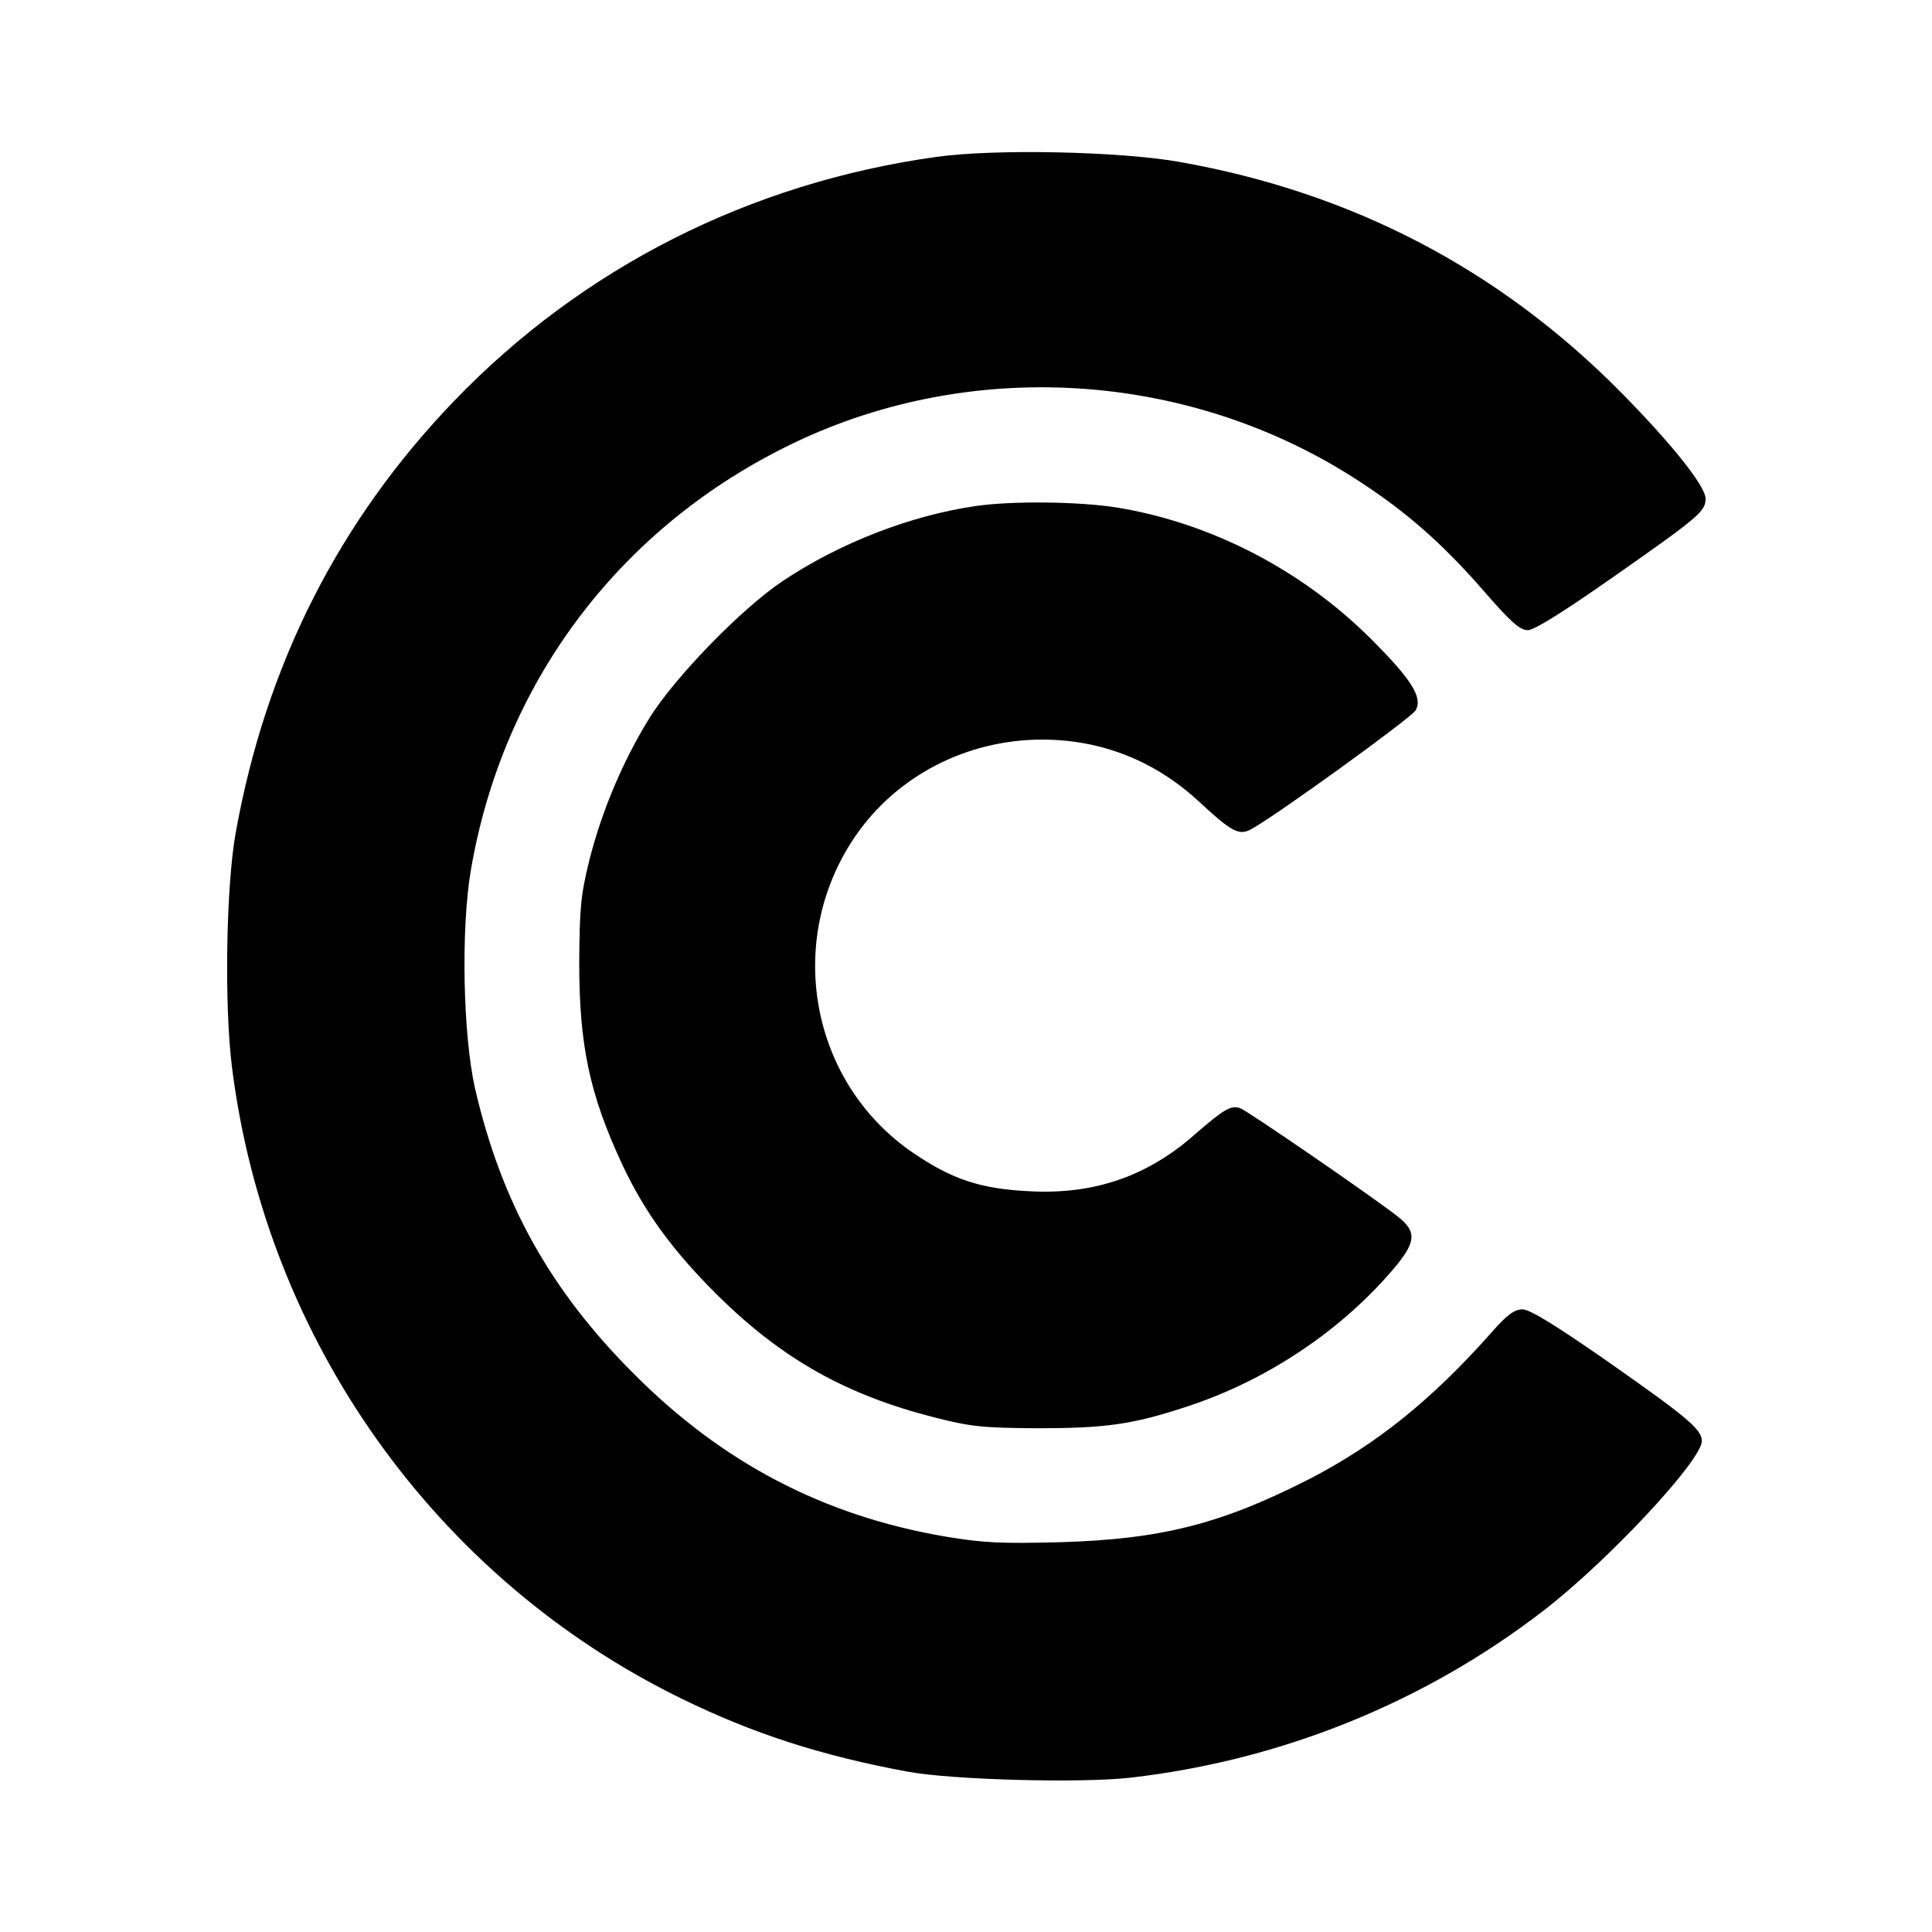 <svg xmlns="http://www.w3.org/2000/svg" width="682.667" height="682.667" version="1.0" viewBox="0 0 512 512"><path d="M248 41.6c-49.3 6.9-93.6 29.3-127.6 64.6-30.6 31.8-49.9 69.9-57.9 114.3-2.6 14.2-3.1 46.1-1 62.5 9.1 72.2 54 135.3 119 167.1 19.2 9.4 37.3 15.2 60 19.4 11.8 2.2 46 3.1 59.1 1.6 40.1-4.6 78-20 109.5-44.3 17.1-13.2 41.9-39.8 41.9-44.9 0-3.1-3.7-6.2-25.1-21.2-13.8-9.6-20.5-13.7-22.4-13.7-2.2 0-4.1 1.4-8.4 6.3-15.7 17.7-30.4 29.5-48 38.6-23.5 12-39.3 16-66.1 16.8-15.7.4-20.3.2-30.5-1.5-32.2-5.5-59-19.5-82.5-43.1-22.3-22.3-35.1-45.4-42.1-75.6-3.2-14.1-3.8-42.3-1.1-58 8.4-49 38.5-89.6 83.1-111.9 48.2-24.2 107.3-20.7 152.7 9.2 12.4 8.1 21.9 16.5 32.6 28.8 7.2 8.3 9.6 10.4 11.7 10.4 1.7 0 9.2-4.7 22.5-14 23-16.1 24.6-17.5 24.6-20.9-.1-3.3-8.8-14.3-22.3-28-32.3-32.7-71.3-53.1-117.2-61.2-15.8-2.8-49.1-3.5-64.5-1.3z"/><path d="M258.6 134.1c-17.3 2.5-36.1 9.8-51.2 19.9-10.9 7.3-28.5 25.4-35.3 36.3-7.1 11.5-12.6 24.6-15.9 37.6-2.3 9.3-2.6 12.7-2.7 27.1 0 22 2.7 34.9 11.4 53.6 6 12.8 13.5 23 25.5 34.9 17 16.7 33.7 26.1 57.1 32.1 9.9 2.5 12.7 2.8 27.5 2.9 17.9 0 25.1-1 39.1-5.6 20.8-6.7 40.3-19.5 54.4-35.7 6.9-7.9 7.2-10.7 1.8-14.9-6.9-5.4-39.8-28-41.6-28.6-2.4-.9-4.3.2-11.9 6.8-12.6 11.2-26.8 16.1-43.8 15.2-13-.6-20.6-3.1-30.9-10.1-27.4-18.6-34.3-56.3-15.5-83.9 11-16.1 29.6-25.7 49.6-25.7 15.6 0 29.8 5.6 41.4 16.3 8.7 8.1 10.7 9.1 13.7 7.6 6-3.1 42.8-29.7 43.9-31.7 1.8-3.4-1-8-11.8-18.8-18.3-18.3-42.4-30.8-67.4-34.9-10.1-1.6-27.7-1.8-37.4-.4z"/></svg>